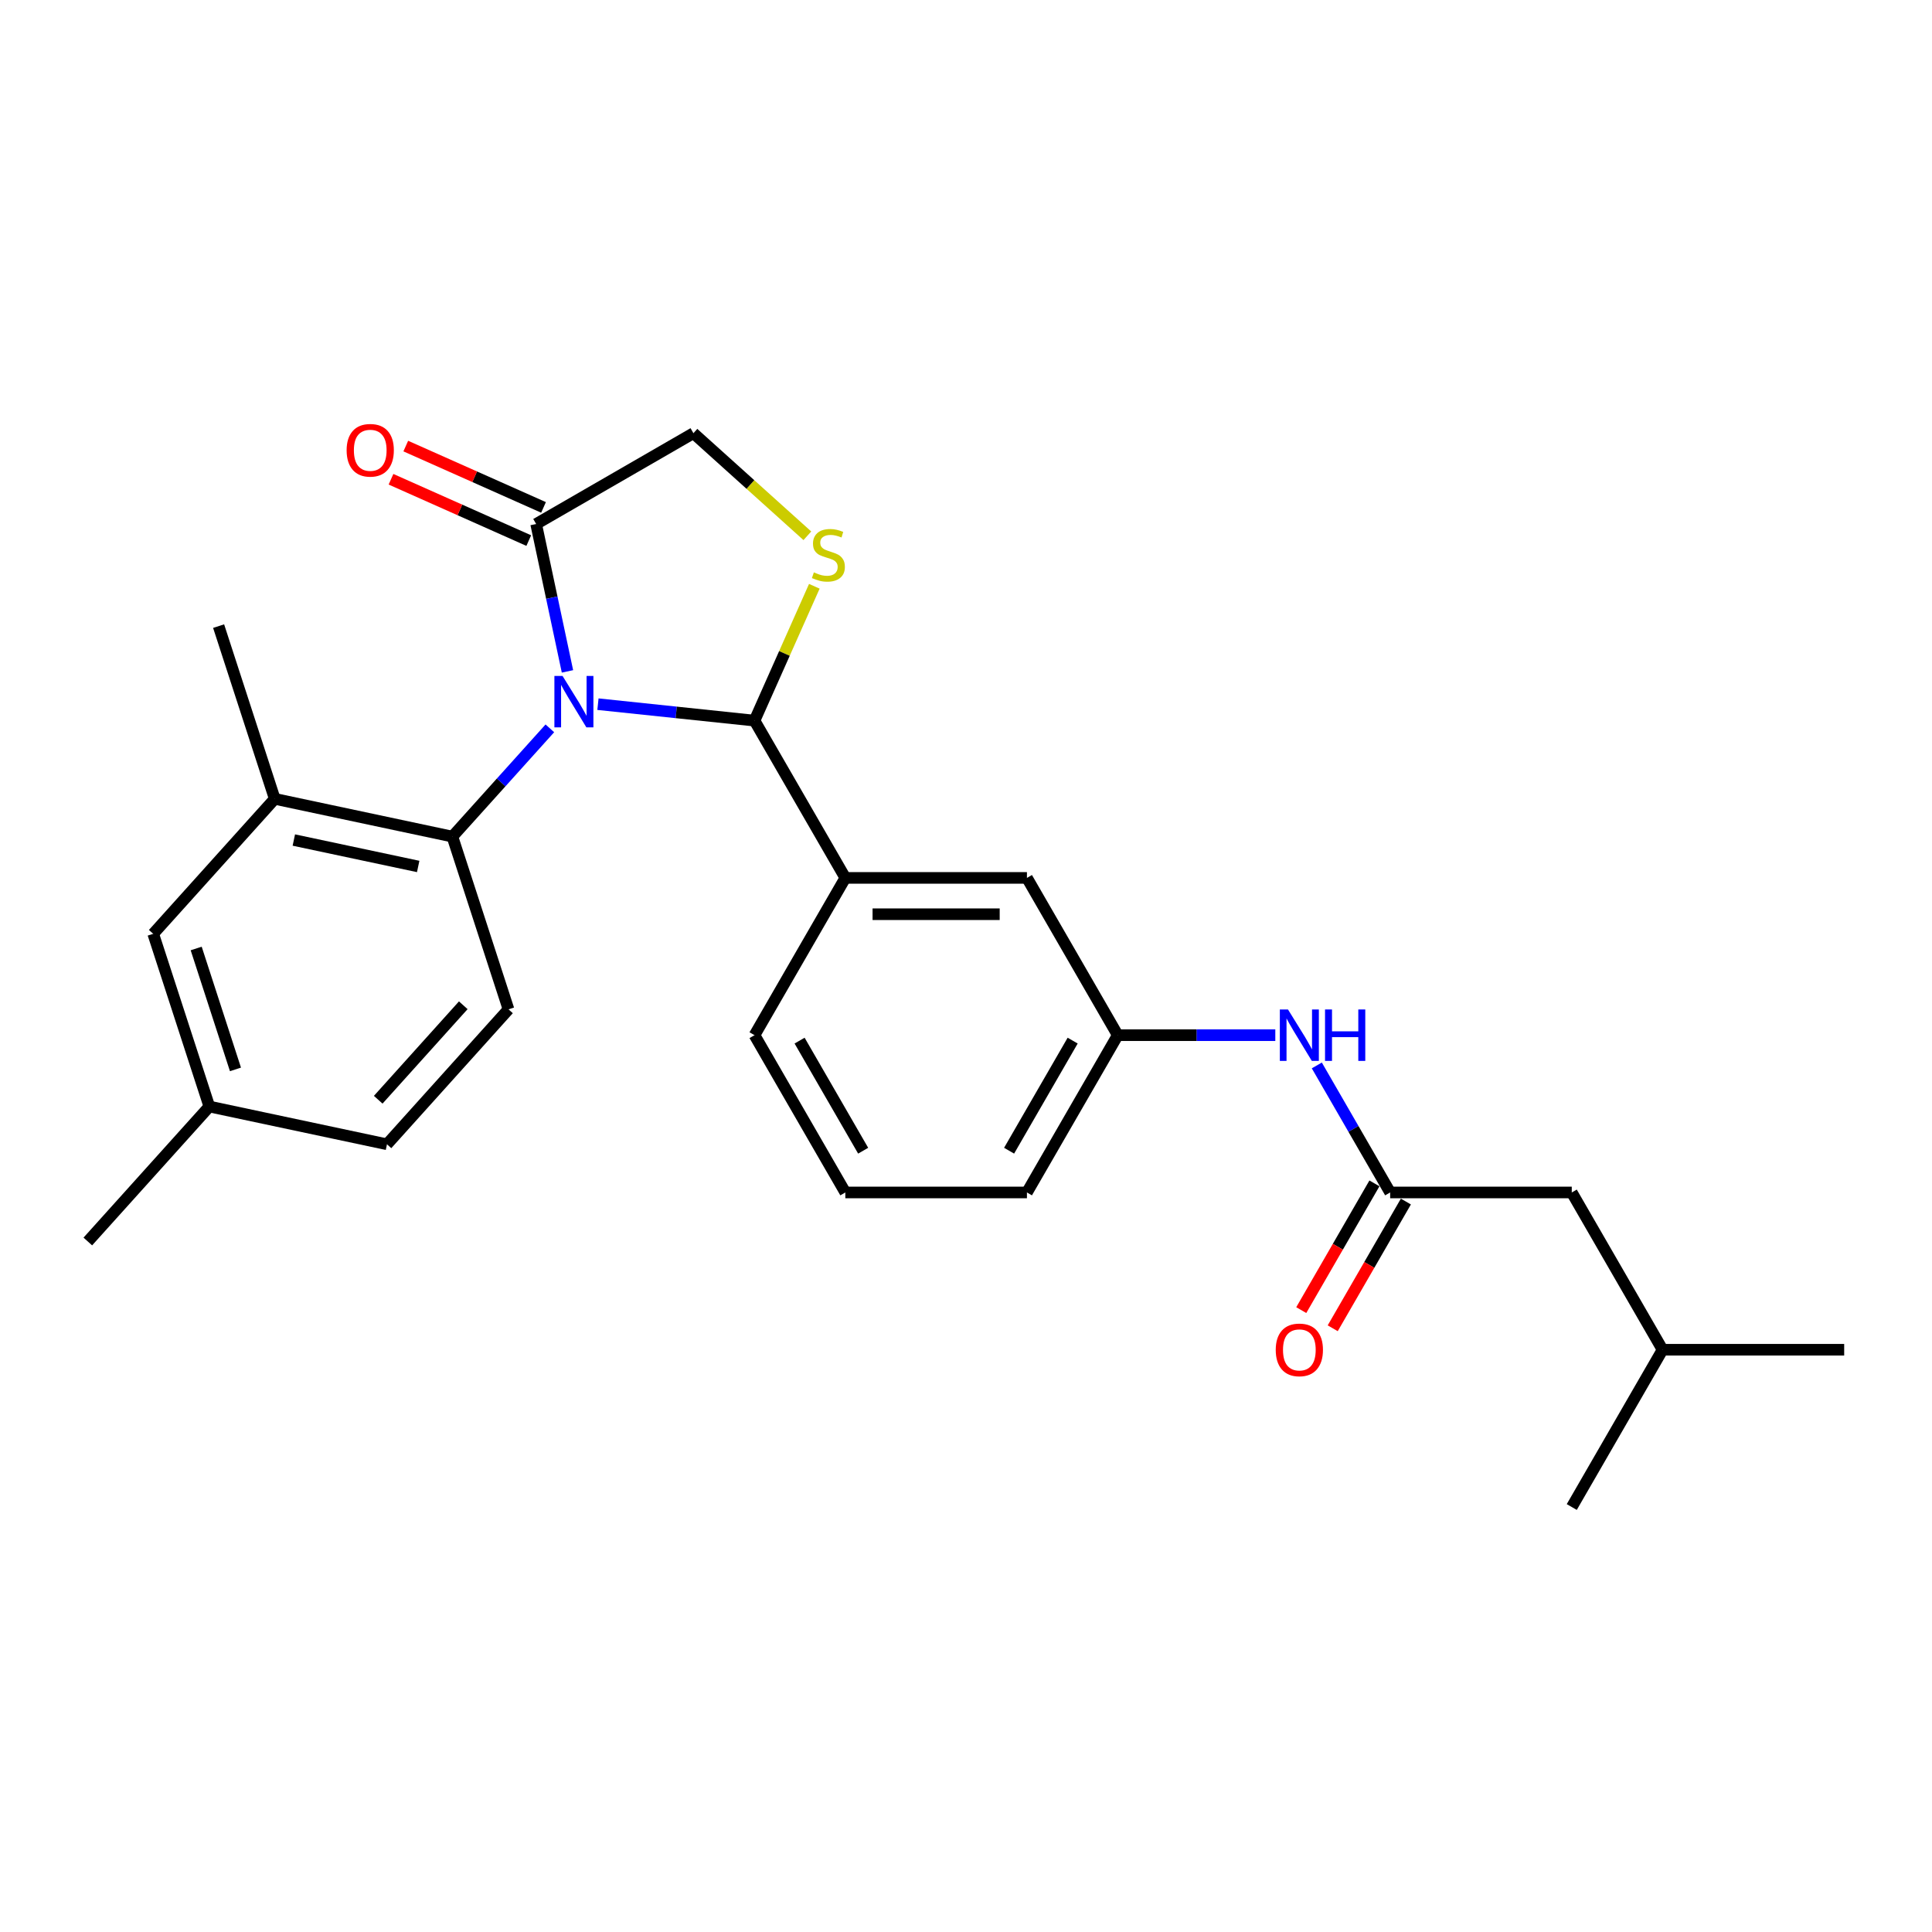 <?xml version='1.0' encoding='iso-8859-1'?>
<svg version='1.1' baseProfile='full'
              xmlns='http://www.w3.org/2000/svg'
                      xmlns:rdkit='http://www.rdkit.org/xml'
                      xmlns:xlink='http://www.w3.org/1999/xlink'
                  xml:space='preserve'
width='1000px' height='1000px' viewBox='0 0 1000 1000'>
<!-- END OF HEADER -->
<rect style='opacity:1.0;fill:#FFFFFF;stroke:none' width='1000' height='1000' x='0' y='0'> </rect>
<path class='bond-0' d='M 681.583,551.469 L 700.563,584.343' style='fill:none;fill-rule:evenodd;stroke:#0000FF;stroke-width:6px;stroke-linecap:butt;stroke-linejoin:miter;stroke-opacity:1' />
<path class='bond-0' d='M 700.563,584.343 L 719.542,617.216' style='fill:none;fill-rule:evenodd;stroke:#000000;stroke-width:6px;stroke-linecap:butt;stroke-linejoin:miter;stroke-opacity:1' />
<path class='bond-1' d='M 660.096,535.809 L 619.318,535.809' style='fill:none;fill-rule:evenodd;stroke:#0000FF;stroke-width:6px;stroke-linecap:butt;stroke-linejoin:miter;stroke-opacity:1' />
<path class='bond-1' d='M 619.318,535.809 L 578.54,535.809' style='fill:none;fill-rule:evenodd;stroke:#000000;stroke-width:6px;stroke-linecap:butt;stroke-linejoin:miter;stroke-opacity:1' />
<path class='bond-2' d='M 813.543,617.216 L 860.544,698.624' style='fill:none;fill-rule:evenodd;stroke:#000000;stroke-width:6px;stroke-linecap:butt;stroke-linejoin:miter;stroke-opacity:1' />
<path class='bond-3' d='M 813.543,617.216 L 719.542,617.216' style='fill:none;fill-rule:evenodd;stroke:#000000;stroke-width:6px;stroke-linecap:butt;stroke-linejoin:miter;stroke-opacity:1' />
<path class='bond-4' d='M 711.401,612.516 L 692.465,645.314' style='fill:none;fill-rule:evenodd;stroke:#000000;stroke-width:6px;stroke-linecap:butt;stroke-linejoin:miter;stroke-opacity:1' />
<path class='bond-4' d='M 692.465,645.314 L 673.529,678.113' style='fill:none;fill-rule:evenodd;stroke:#FF0000;stroke-width:6px;stroke-linecap:butt;stroke-linejoin:miter;stroke-opacity:1' />
<path class='bond-4' d='M 727.683,621.916 L 708.747,654.715' style='fill:none;fill-rule:evenodd;stroke:#000000;stroke-width:6px;stroke-linecap:butt;stroke-linejoin:miter;stroke-opacity:1' />
<path class='bond-4' d='M 708.747,654.715 L 689.811,687.513' style='fill:none;fill-rule:evenodd;stroke:#FF0000;stroke-width:6px;stroke-linecap:butt;stroke-linejoin:miter;stroke-opacity:1' />
<path class='bond-5' d='M 860.544,698.624 L 954.545,698.624' style='fill:none;fill-rule:evenodd;stroke:#000000;stroke-width:6px;stroke-linecap:butt;stroke-linejoin:miter;stroke-opacity:1' />
<path class='bond-6' d='M 860.544,698.624 L 813.543,780.031' style='fill:none;fill-rule:evenodd;stroke:#000000;stroke-width:6px;stroke-linecap:butt;stroke-linejoin:miter;stroke-opacity:1' />
<path class='bond-7' d='M 417.886,277.318 L 388.4,250.769' style='fill:none;fill-rule:evenodd;stroke:#CCCC00;stroke-width:6px;stroke-linecap:butt;stroke-linejoin:miter;stroke-opacity:1' />
<path class='bond-7' d='M 388.4,250.769 L 358.915,224.22' style='fill:none;fill-rule:evenodd;stroke:#000000;stroke-width:6px;stroke-linecap:butt;stroke-linejoin:miter;stroke-opacity:1' />
<path class='bond-8' d='M 421.497,303.457 L 406.017,338.225' style='fill:none;fill-rule:evenodd;stroke:#CCCC00;stroke-width:6px;stroke-linecap:butt;stroke-linejoin:miter;stroke-opacity:1' />
<path class='bond-8' d='M 406.017,338.225 L 390.538,372.994' style='fill:none;fill-rule:evenodd;stroke:#000000;stroke-width:6px;stroke-linecap:butt;stroke-linejoin:miter;stroke-opacity:1' />
<path class='bond-9' d='M 358.915,224.22 L 277.507,271.221' style='fill:none;fill-rule:evenodd;stroke:#000000;stroke-width:6px;stroke-linecap:butt;stroke-linejoin:miter;stroke-opacity:1' />
<path class='bond-10' d='M 277.507,271.221 L 285.615,309.364' style='fill:none;fill-rule:evenodd;stroke:#000000;stroke-width:6px;stroke-linecap:butt;stroke-linejoin:miter;stroke-opacity:1' />
<path class='bond-10' d='M 285.615,309.364 L 293.722,347.507' style='fill:none;fill-rule:evenodd;stroke:#0000FF;stroke-width:6px;stroke-linecap:butt;stroke-linejoin:miter;stroke-opacity:1' />
<path class='bond-11' d='M 281.331,262.633 L 245.678,246.76' style='fill:none;fill-rule:evenodd;stroke:#000000;stroke-width:6px;stroke-linecap:butt;stroke-linejoin:miter;stroke-opacity:1' />
<path class='bond-11' d='M 245.678,246.76 L 210.026,230.887' style='fill:none;fill-rule:evenodd;stroke:#FF0000;stroke-width:6px;stroke-linecap:butt;stroke-linejoin:miter;stroke-opacity:1' />
<path class='bond-11' d='M 273.684,279.808 L 238.032,263.935' style='fill:none;fill-rule:evenodd;stroke:#000000;stroke-width:6px;stroke-linecap:butt;stroke-linejoin:miter;stroke-opacity:1' />
<path class='bond-11' d='M 238.032,263.935 L 202.38,248.061' style='fill:none;fill-rule:evenodd;stroke:#FF0000;stroke-width:6px;stroke-linecap:butt;stroke-linejoin:miter;stroke-opacity:1' />
<path class='bond-12' d='M 309.497,364.476 L 350.017,368.735' style='fill:none;fill-rule:evenodd;stroke:#0000FF;stroke-width:6px;stroke-linecap:butt;stroke-linejoin:miter;stroke-opacity:1' />
<path class='bond-12' d='M 350.017,368.735 L 390.538,372.994' style='fill:none;fill-rule:evenodd;stroke:#000000;stroke-width:6px;stroke-linecap:butt;stroke-linejoin:miter;stroke-opacity:1' />
<path class='bond-13' d='M 284.605,376.99 L 259.379,405.007' style='fill:none;fill-rule:evenodd;stroke:#0000FF;stroke-width:6px;stroke-linecap:butt;stroke-linejoin:miter;stroke-opacity:1' />
<path class='bond-13' d='M 259.379,405.007 L 234.152,433.024' style='fill:none;fill-rule:evenodd;stroke:#000000;stroke-width:6px;stroke-linecap:butt;stroke-linejoin:miter;stroke-opacity:1' />
<path class='bond-14' d='M 390.538,372.994 L 437.538,454.401' style='fill:none;fill-rule:evenodd;stroke:#000000;stroke-width:6px;stroke-linecap:butt;stroke-linejoin:miter;stroke-opacity:1' />
<path class='bond-15' d='M 578.54,535.809 L 531.54,617.216' style='fill:none;fill-rule:evenodd;stroke:#000000;stroke-width:6px;stroke-linecap:butt;stroke-linejoin:miter;stroke-opacity:1' />
<path class='bond-15' d='M 555.209,538.62 L 522.308,595.605' style='fill:none;fill-rule:evenodd;stroke:#000000;stroke-width:6px;stroke-linecap:butt;stroke-linejoin:miter;stroke-opacity:1' />
<path class='bond-16' d='M 578.54,535.809 L 531.54,454.401' style='fill:none;fill-rule:evenodd;stroke:#000000;stroke-width:6px;stroke-linecap:butt;stroke-linejoin:miter;stroke-opacity:1' />
<path class='bond-17' d='M 531.54,617.216 L 437.538,617.216' style='fill:none;fill-rule:evenodd;stroke:#000000;stroke-width:6px;stroke-linecap:butt;stroke-linejoin:miter;stroke-opacity:1' />
<path class='bond-18' d='M 142.205,413.48 L 234.152,433.024' style='fill:none;fill-rule:evenodd;stroke:#000000;stroke-width:6px;stroke-linecap:butt;stroke-linejoin:miter;stroke-opacity:1' />
<path class='bond-18' d='M 152.088,434.801 L 216.451,448.482' style='fill:none;fill-rule:evenodd;stroke:#000000;stroke-width:6px;stroke-linecap:butt;stroke-linejoin:miter;stroke-opacity:1' />
<path class='bond-19' d='M 142.205,413.48 L 79.306,483.337' style='fill:none;fill-rule:evenodd;stroke:#000000;stroke-width:6px;stroke-linecap:butt;stroke-linejoin:miter;stroke-opacity:1' />
<path class='bond-20' d='M 142.205,413.48 L 113.157,324.08' style='fill:none;fill-rule:evenodd;stroke:#000000;stroke-width:6px;stroke-linecap:butt;stroke-linejoin:miter;stroke-opacity:1' />
<path class='bond-21' d='M 234.152,433.024 L 263.2,522.425' style='fill:none;fill-rule:evenodd;stroke:#000000;stroke-width:6px;stroke-linecap:butt;stroke-linejoin:miter;stroke-opacity:1' />
<path class='bond-22' d='M 79.306,483.337 L 108.354,572.738' style='fill:none;fill-rule:evenodd;stroke:#000000;stroke-width:6px;stroke-linecap:butt;stroke-linejoin:miter;stroke-opacity:1' />
<path class='bond-22' d='M 101.543,490.938 L 121.877,553.518' style='fill:none;fill-rule:evenodd;stroke:#000000;stroke-width:6px;stroke-linecap:butt;stroke-linejoin:miter;stroke-opacity:1' />
<path class='bond-23' d='M 263.2,522.425 L 200.301,592.282' style='fill:none;fill-rule:evenodd;stroke:#000000;stroke-width:6px;stroke-linecap:butt;stroke-linejoin:miter;stroke-opacity:1' />
<path class='bond-23' d='M 239.794,520.324 L 195.764,569.223' style='fill:none;fill-rule:evenodd;stroke:#000000;stroke-width:6px;stroke-linecap:butt;stroke-linejoin:miter;stroke-opacity:1' />
<path class='bond-24' d='M 108.354,572.738 L 200.301,592.282' style='fill:none;fill-rule:evenodd;stroke:#000000;stroke-width:6px;stroke-linecap:butt;stroke-linejoin:miter;stroke-opacity:1' />
<path class='bond-25' d='M 108.354,572.738 L 45.455,642.594' style='fill:none;fill-rule:evenodd;stroke:#000000;stroke-width:6px;stroke-linecap:butt;stroke-linejoin:miter;stroke-opacity:1' />
<path class='bond-26' d='M 437.538,617.216 L 390.538,535.809' style='fill:none;fill-rule:evenodd;stroke:#000000;stroke-width:6px;stroke-linecap:butt;stroke-linejoin:miter;stroke-opacity:1' />
<path class='bond-26' d='M 446.77,595.605 L 413.869,538.62' style='fill:none;fill-rule:evenodd;stroke:#000000;stroke-width:6px;stroke-linecap:butt;stroke-linejoin:miter;stroke-opacity:1' />
<path class='bond-27' d='M 390.538,535.809 L 437.538,454.401' style='fill:none;fill-rule:evenodd;stroke:#000000;stroke-width:6px;stroke-linecap:butt;stroke-linejoin:miter;stroke-opacity:1' />
<path class='bond-28' d='M 437.538,454.401 L 531.54,454.401' style='fill:none;fill-rule:evenodd;stroke:#000000;stroke-width:6px;stroke-linecap:butt;stroke-linejoin:miter;stroke-opacity:1' />
<path class='bond-28' d='M 451.638,473.201 L 517.439,473.201' style='fill:none;fill-rule:evenodd;stroke:#000000;stroke-width:6px;stroke-linecap:butt;stroke-linejoin:miter;stroke-opacity:1' />
<path  class='atom-0' d='M 666.657 522.498
L 675.38 536.598
Q 676.245 537.99, 677.636 540.509
Q 679.028 543.028, 679.103 543.178
L 679.103 522.498
L 682.637 522.498
L 682.637 549.119
L 678.99 549.119
L 669.627 533.703
Q 668.537 531.898, 667.371 529.83
Q 666.243 527.762, 665.905 527.123
L 665.905 549.119
L 662.446 549.119
L 662.446 522.498
L 666.657 522.498
' fill='#0000FF'/>
<path  class='atom-0' d='M 685.833 522.498
L 689.443 522.498
L 689.443 533.816
L 703.054 533.816
L 703.054 522.498
L 706.664 522.498
L 706.664 549.119
L 703.054 549.119
L 703.054 536.824
L 689.443 536.824
L 689.443 549.119
L 685.833 549.119
L 685.833 522.498
' fill='#0000FF'/>
<path  class='atom-3' d='M 660.321 698.699
Q 660.321 692.307, 663.48 688.735
Q 666.638 685.163, 672.542 685.163
Q 678.445 685.163, 681.603 688.735
Q 684.762 692.307, 684.762 698.699
Q 684.762 705.166, 681.566 708.851
Q 678.37 712.498, 672.542 712.498
Q 666.676 712.498, 663.48 708.851
Q 660.321 705.204, 660.321 698.699
M 672.542 709.49
Q 676.602 709.49, 678.783 706.783
Q 681.002 704.038, 681.002 698.699
Q 681.002 693.472, 678.783 690.84
Q 676.602 688.171, 672.542 688.171
Q 668.481 688.171, 666.262 690.803
Q 664.081 693.435, 664.081 698.699
Q 664.081 704.076, 666.262 706.783
Q 668.481 709.49, 672.542 709.49
' fill='#FF0000'/>
<path  class='atom-5' d='M 421.251 296.256
Q 421.552 296.369, 422.793 296.895
Q 424.034 297.422, 425.387 297.76
Q 426.779 298.061, 428.132 298.061
Q 430.651 298.061, 432.118 296.858
Q 433.584 295.617, 433.584 293.474
Q 433.584 292.007, 432.832 291.105
Q 432.118 290.202, 430.99 289.714
Q 429.862 289.225, 427.982 288.661
Q 425.613 287.946, 424.184 287.27
Q 422.793 286.593, 421.778 285.164
Q 420.8 283.735, 420.8 281.329
Q 420.8 277.982, 423.056 275.914
Q 425.35 273.846, 429.862 273.846
Q 432.945 273.846, 436.442 275.313
L 435.577 278.208
Q 432.381 276.892, 429.975 276.892
Q 427.38 276.892, 425.951 277.982
Q 424.522 279.035, 424.56 280.877
Q 424.56 282.306, 425.274 283.171
Q 426.026 284.036, 427.079 284.525
Q 428.17 285.014, 429.975 285.578
Q 432.381 286.33, 433.81 287.082
Q 435.239 287.834, 436.254 289.375
Q 437.307 290.879, 437.307 293.474
Q 437.307 297.159, 434.825 299.151
Q 432.381 301.107, 428.283 301.107
Q 425.914 301.107, 424.109 300.58
Q 422.342 300.091, 420.236 299.227
L 421.251 296.256
' fill='#CCCC00'/>
<path  class='atom-8' d='M 291.167 349.857
L 299.89 363.957
Q 300.755 365.349, 302.146 367.868
Q 303.537 370.387, 303.612 370.538
L 303.612 349.857
L 307.147 349.857
L 307.147 376.478
L 303.5 376.478
L 294.137 361.062
Q 293.047 359.257, 291.881 357.189
Q 290.753 355.121, 290.415 354.482
L 290.415 376.478
L 286.955 376.478
L 286.955 349.857
L 291.167 349.857
' fill='#0000FF'/>
<path  class='atom-10' d='M 179.413 233.062
Q 179.413 226.67, 182.571 223.098
Q 185.729 219.526, 191.633 219.526
Q 197.536 219.526, 200.694 223.098
Q 203.853 226.67, 203.853 233.062
Q 203.853 239.529, 200.657 243.214
Q 197.461 246.861, 191.633 246.861
Q 185.767 246.861, 182.571 243.214
Q 179.413 239.567, 179.413 233.062
M 191.633 243.853
Q 195.694 243.853, 197.874 241.146
Q 200.093 238.401, 200.093 233.062
Q 200.093 227.836, 197.874 225.204
Q 195.694 222.534, 191.633 222.534
Q 187.572 222.534, 185.353 225.166
Q 183.173 227.798, 183.173 233.062
Q 183.173 238.439, 185.353 241.146
Q 187.572 243.853, 191.633 243.853
' fill='#FF0000'/>
</svg>
